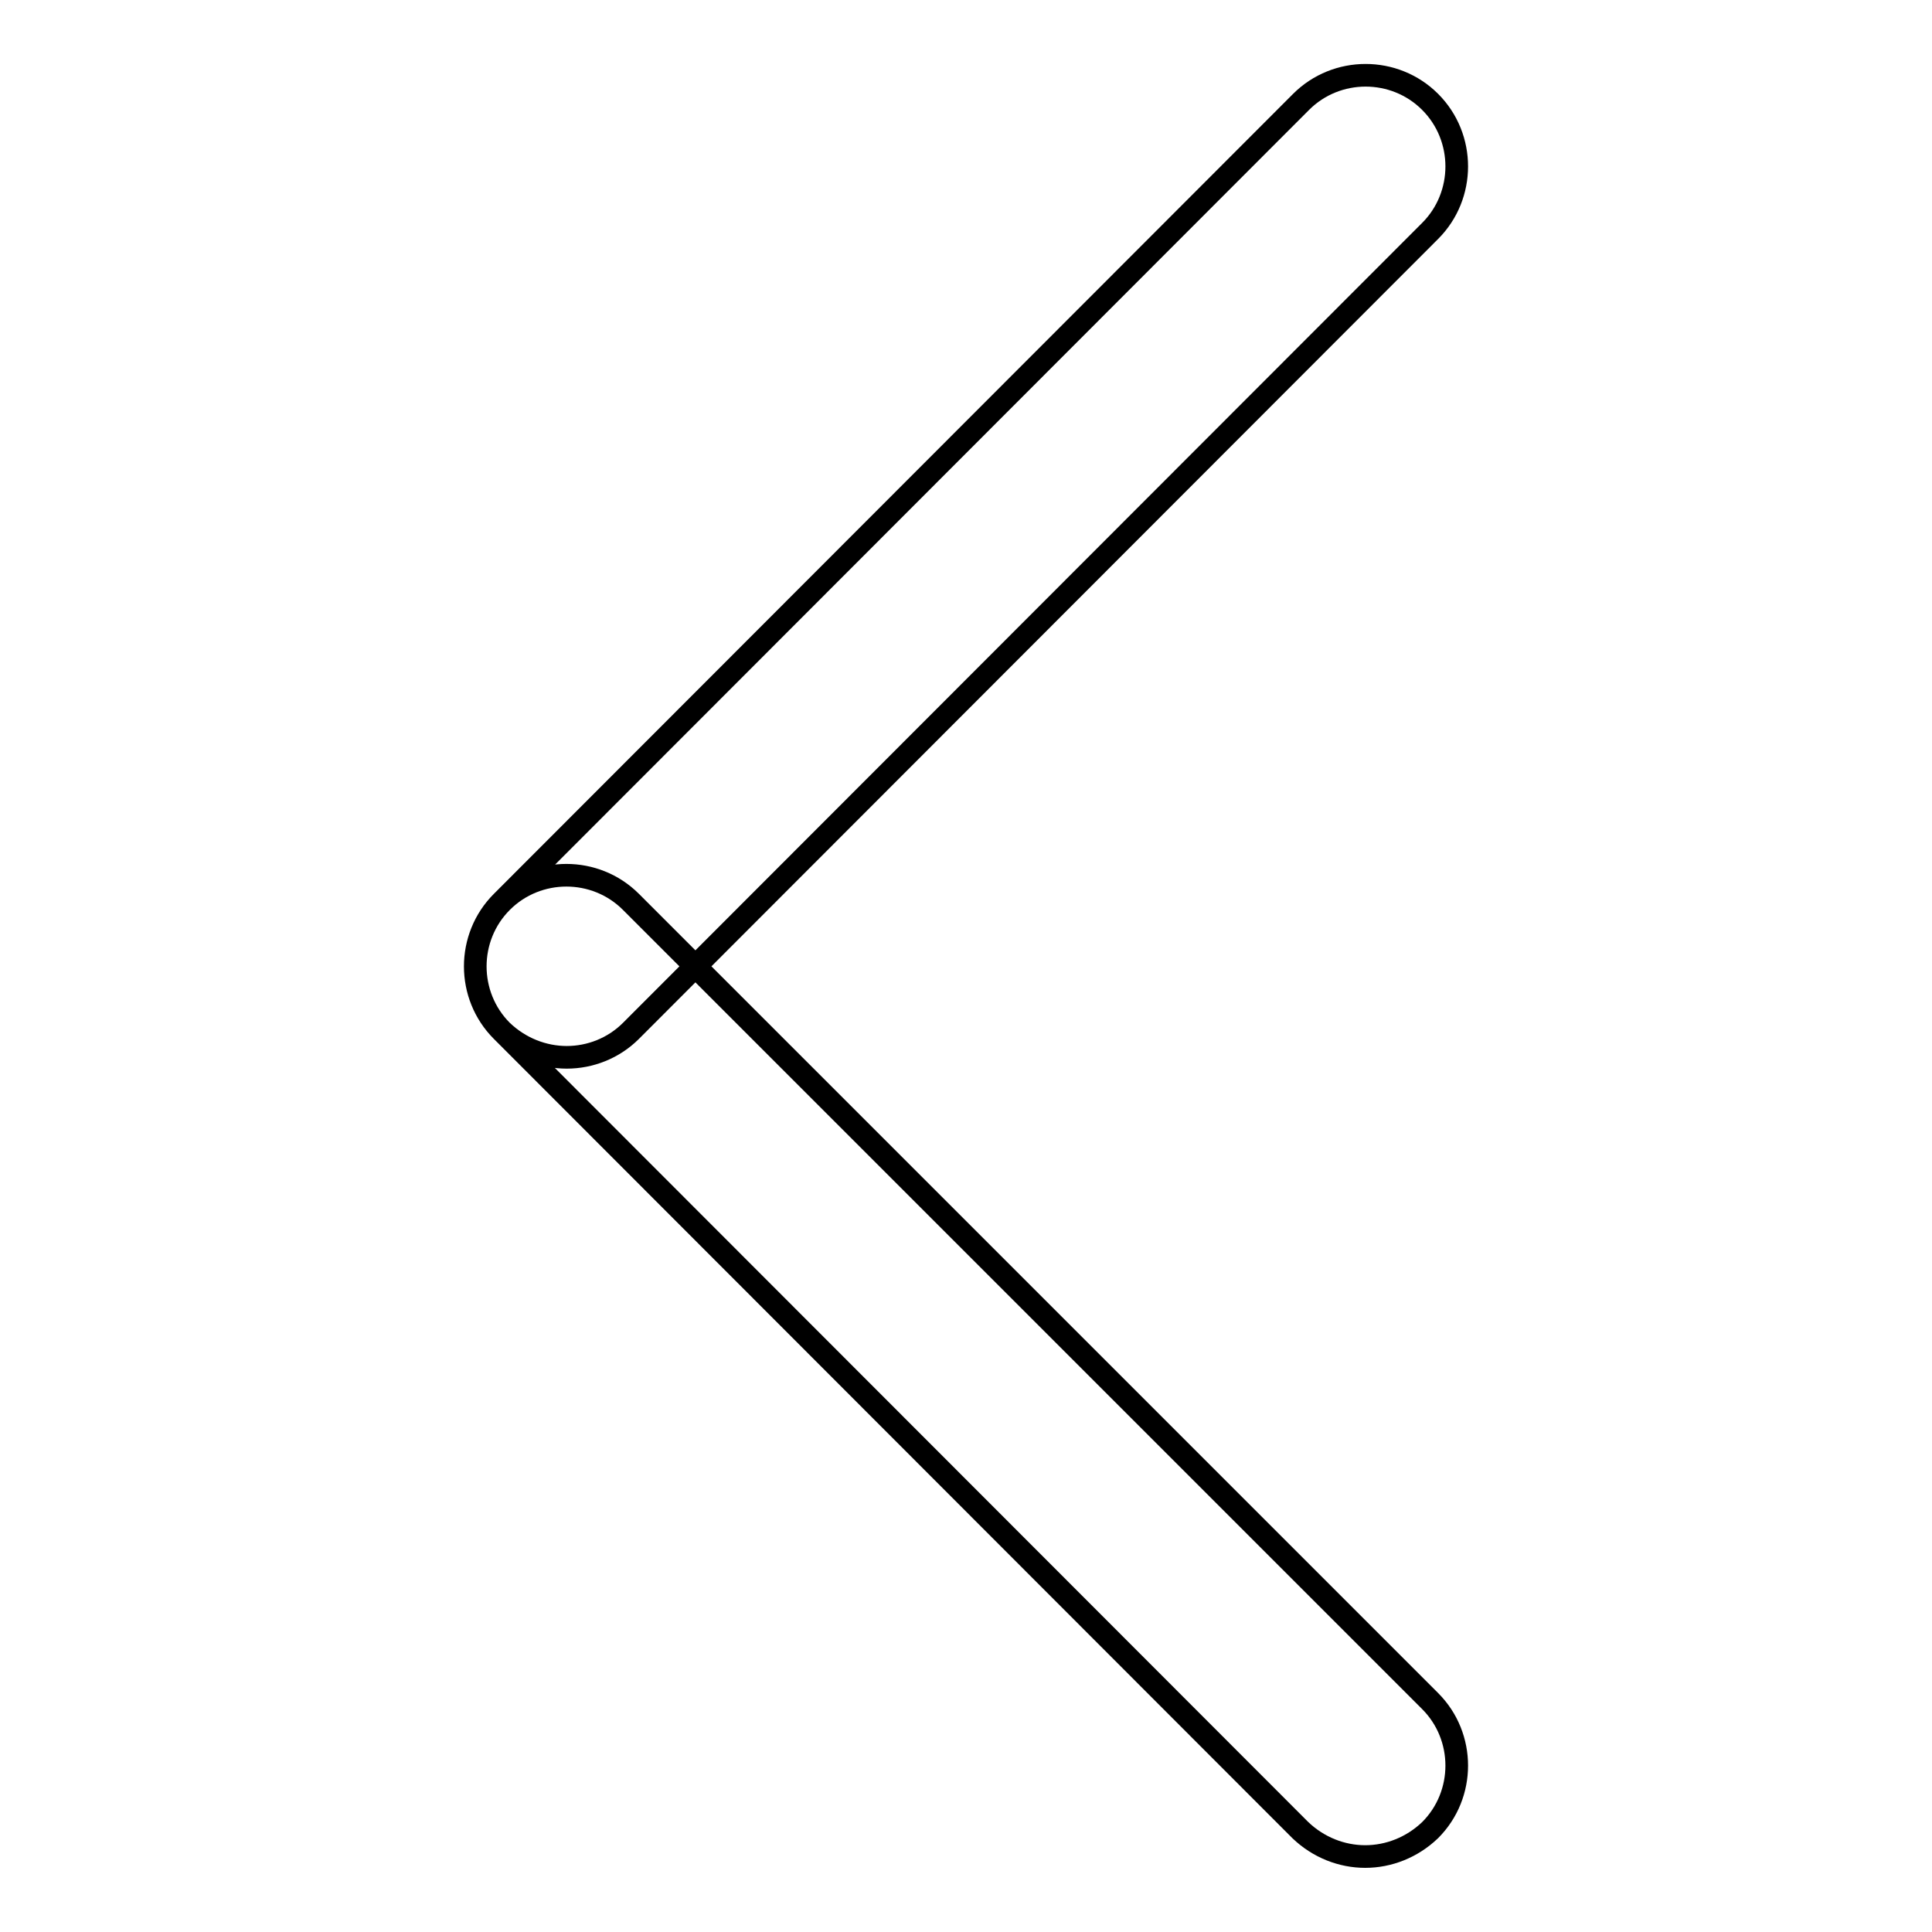 <?xml version="1.0" encoding="utf-8"?>
<!-- Svg Vector Icons : http://www.onlinewebfonts.com/icon -->
<!DOCTYPE svg PUBLIC "-//W3C//DTD SVG 1.1//EN" "http://www.w3.org/Graphics/SVG/1.1/DTD/svg11.dtd">
<svg version="1.1" xmlns="http://www.w3.org/2000/svg" xmlns:xlink="http://www.w3.org/1999/xlink" x="0px" y="0px" viewBox="0 0 256 256" enable-background="new 0 0 256 256" xml:space="preserve">
<g> <path stroke-width="3" fill-opacity="0" stroke="#000000"  d="M75.1,140.1c-3.1,0-6.2-1.2-8.6-3.5c-4.7-4.7-4.7-12.4,0-17.1L172.4,13.5c4.7-4.7,12.4-4.7,17.1,0 c4.7,4.7,4.7,12.4,0,17.1L83.6,136.6C81.3,138.9,78.2,140.1,75.1,140.1L75.1,140.1z M180.9,246c-3.1,0-6.2-1.2-8.6-3.5L66.5,136.6 c-4.7-4.7-4.7-12.4,0-17.1s12.4-4.7,17.1,0l105.9,105.9c4.7,4.7,4.7,12.4,0,17.1C187.1,244.8,184,246,180.9,246L180.9,246z"/></g>
</svg>